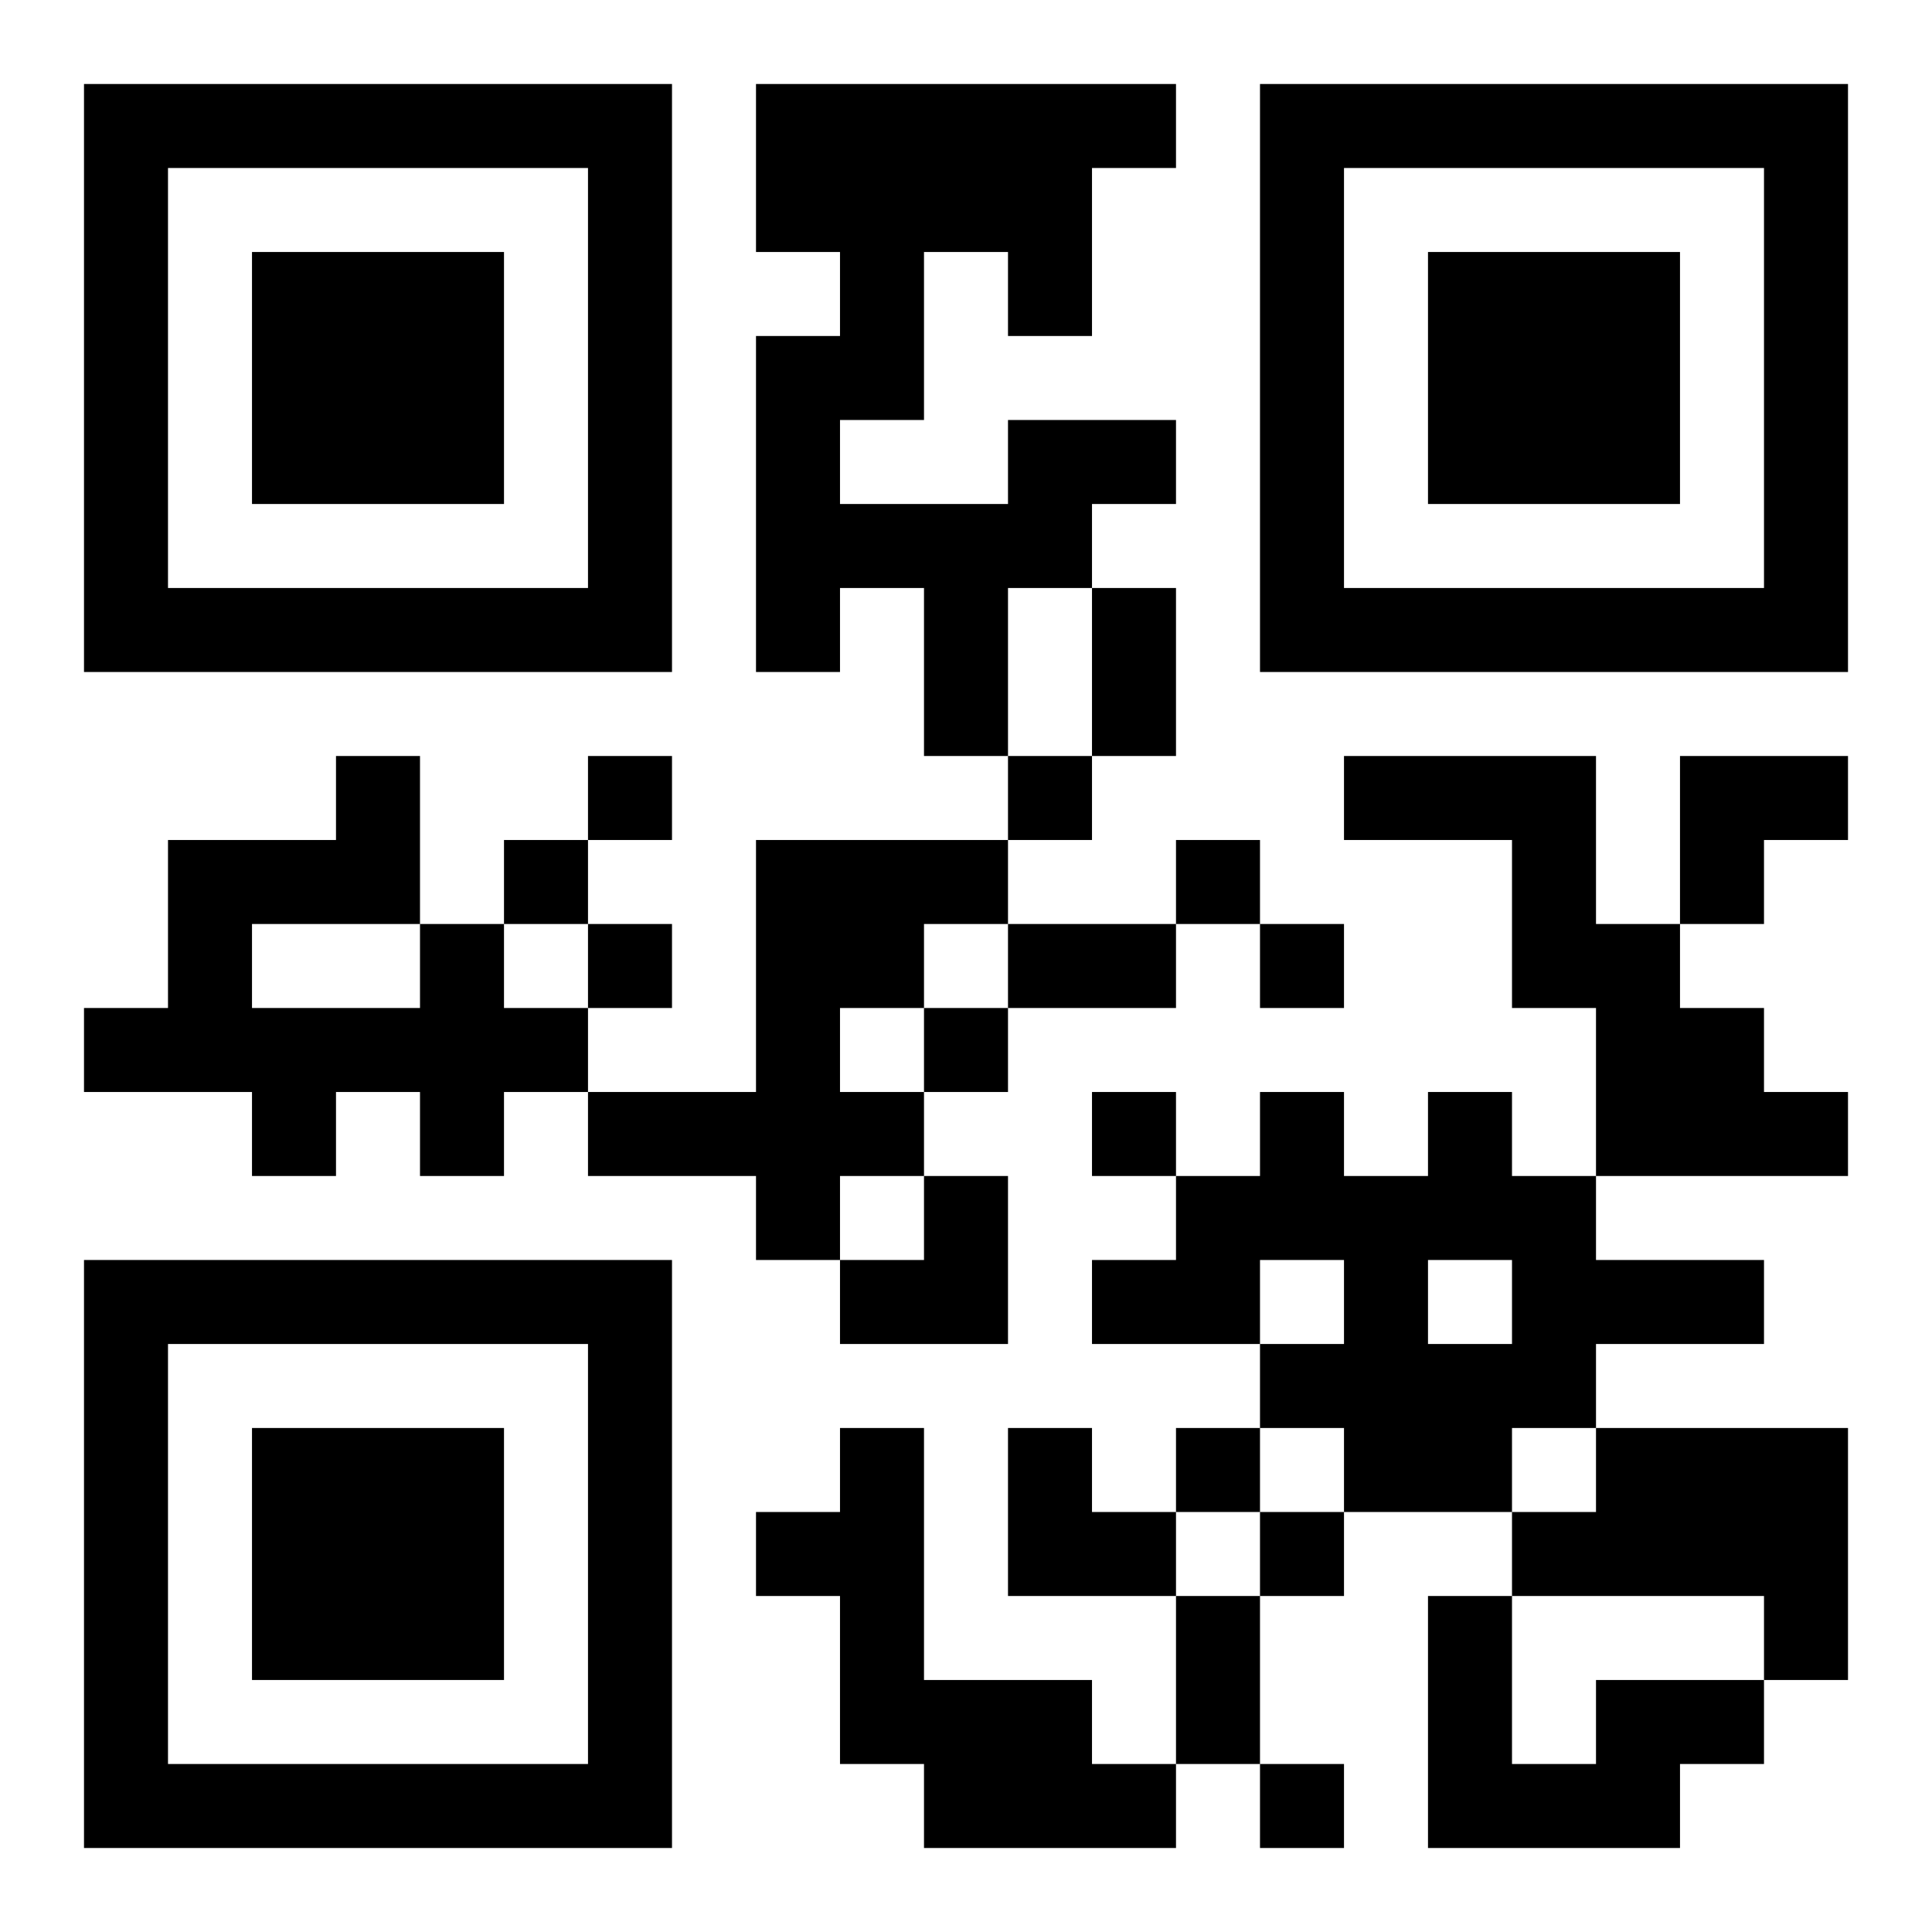 <?xml version="1.0" encoding="UTF-8"?>
<!DOCTYPE svg PUBLIC "-//W3C//DTD SVG 1.1//EN" "http://www.w3.org/Graphics/SVG/1.1/DTD/svg11.dtd">
<svg xmlns="http://www.w3.org/2000/svg" version="1.1" viewBox="0 0 23 23" stroke="none">
	<rect width="100%" height="100%" fill="#ffffff"/>
	<path d="M1,1h7v1h-7z M9,1h4v2h-4z M13,1h1v1h-1z M15,1h7v1h-7z M1,2h1v6h-1z M7,2h1v6h-1z M15,2h1v6h-1z M21,2h1v6h-1z M3,3h3v3h-3z M10,3h1v2h-1z M12,3h1v1h-1z M17,3h3v3h-3z M9,4h1v4h-1z M12,5h2v1h-2z M10,6h3v1h-3z M2,7h5v1h-5z M11,7h1v2h-1z M13,7h1v2h-1z M16,7h5v1h-5z M4,9h1v2h-1z M7,9h1v1h-1z M12,9h1v1h-1z M16,9h3v1h-3z M20,9h2v1h-2z M2,10h1v3h-1z M3,10h1v1h-1z M6,10h1v1h-1z M9,10h1v5h-1z M10,10h2v1h-2z M14,10h1v1h-1z M18,10h1v2h-1z M20,10h1v1h-1z M5,11h1v3h-1z M7,11h1v1h-1z M10,11h1v1h-1z M12,11h2v1h-2z M15,11h1v1h-1z M19,11h1v3h-1z M1,12h1v1h-1z M3,12h2v1h-2z M6,12h1v1h-1z M11,12h1v1h-1z M20,12h1v2h-1z M3,13h1v1h-1z M7,13h2v1h-2z M10,13h1v1h-1z M13,13h1v1h-1z M15,13h1v2h-1z M17,13h1v2h-1z M21,13h1v1h-1z M11,14h1v2h-1z M14,14h1v2h-1z M16,14h1v4h-1z M18,14h1v3h-1z M1,15h7v1h-7z M10,15h1v1h-1z M13,15h1v1h-1z M19,15h2v1h-2z M1,16h1v6h-1z M7,16h1v6h-1z M15,16h1v1h-1z M17,16h1v2h-1z M3,17h3v3h-3z M10,17h1v4h-1z M12,17h1v2h-1z M14,17h1v1h-1z M19,17h3v2h-3z M9,18h1v1h-1z M13,18h1v1h-1z M15,18h1v1h-1z M18,18h1v1h-1z M14,19h1v2h-1z M17,19h1v3h-1z M21,19h1v1h-1z M11,20h2v2h-2z M19,20h2v1h-2z M2,21h5v1h-5z M13,21h1v1h-1z M15,21h1v1h-1z M18,21h2v1h-2z" fill="#000000"/>
</svg>
